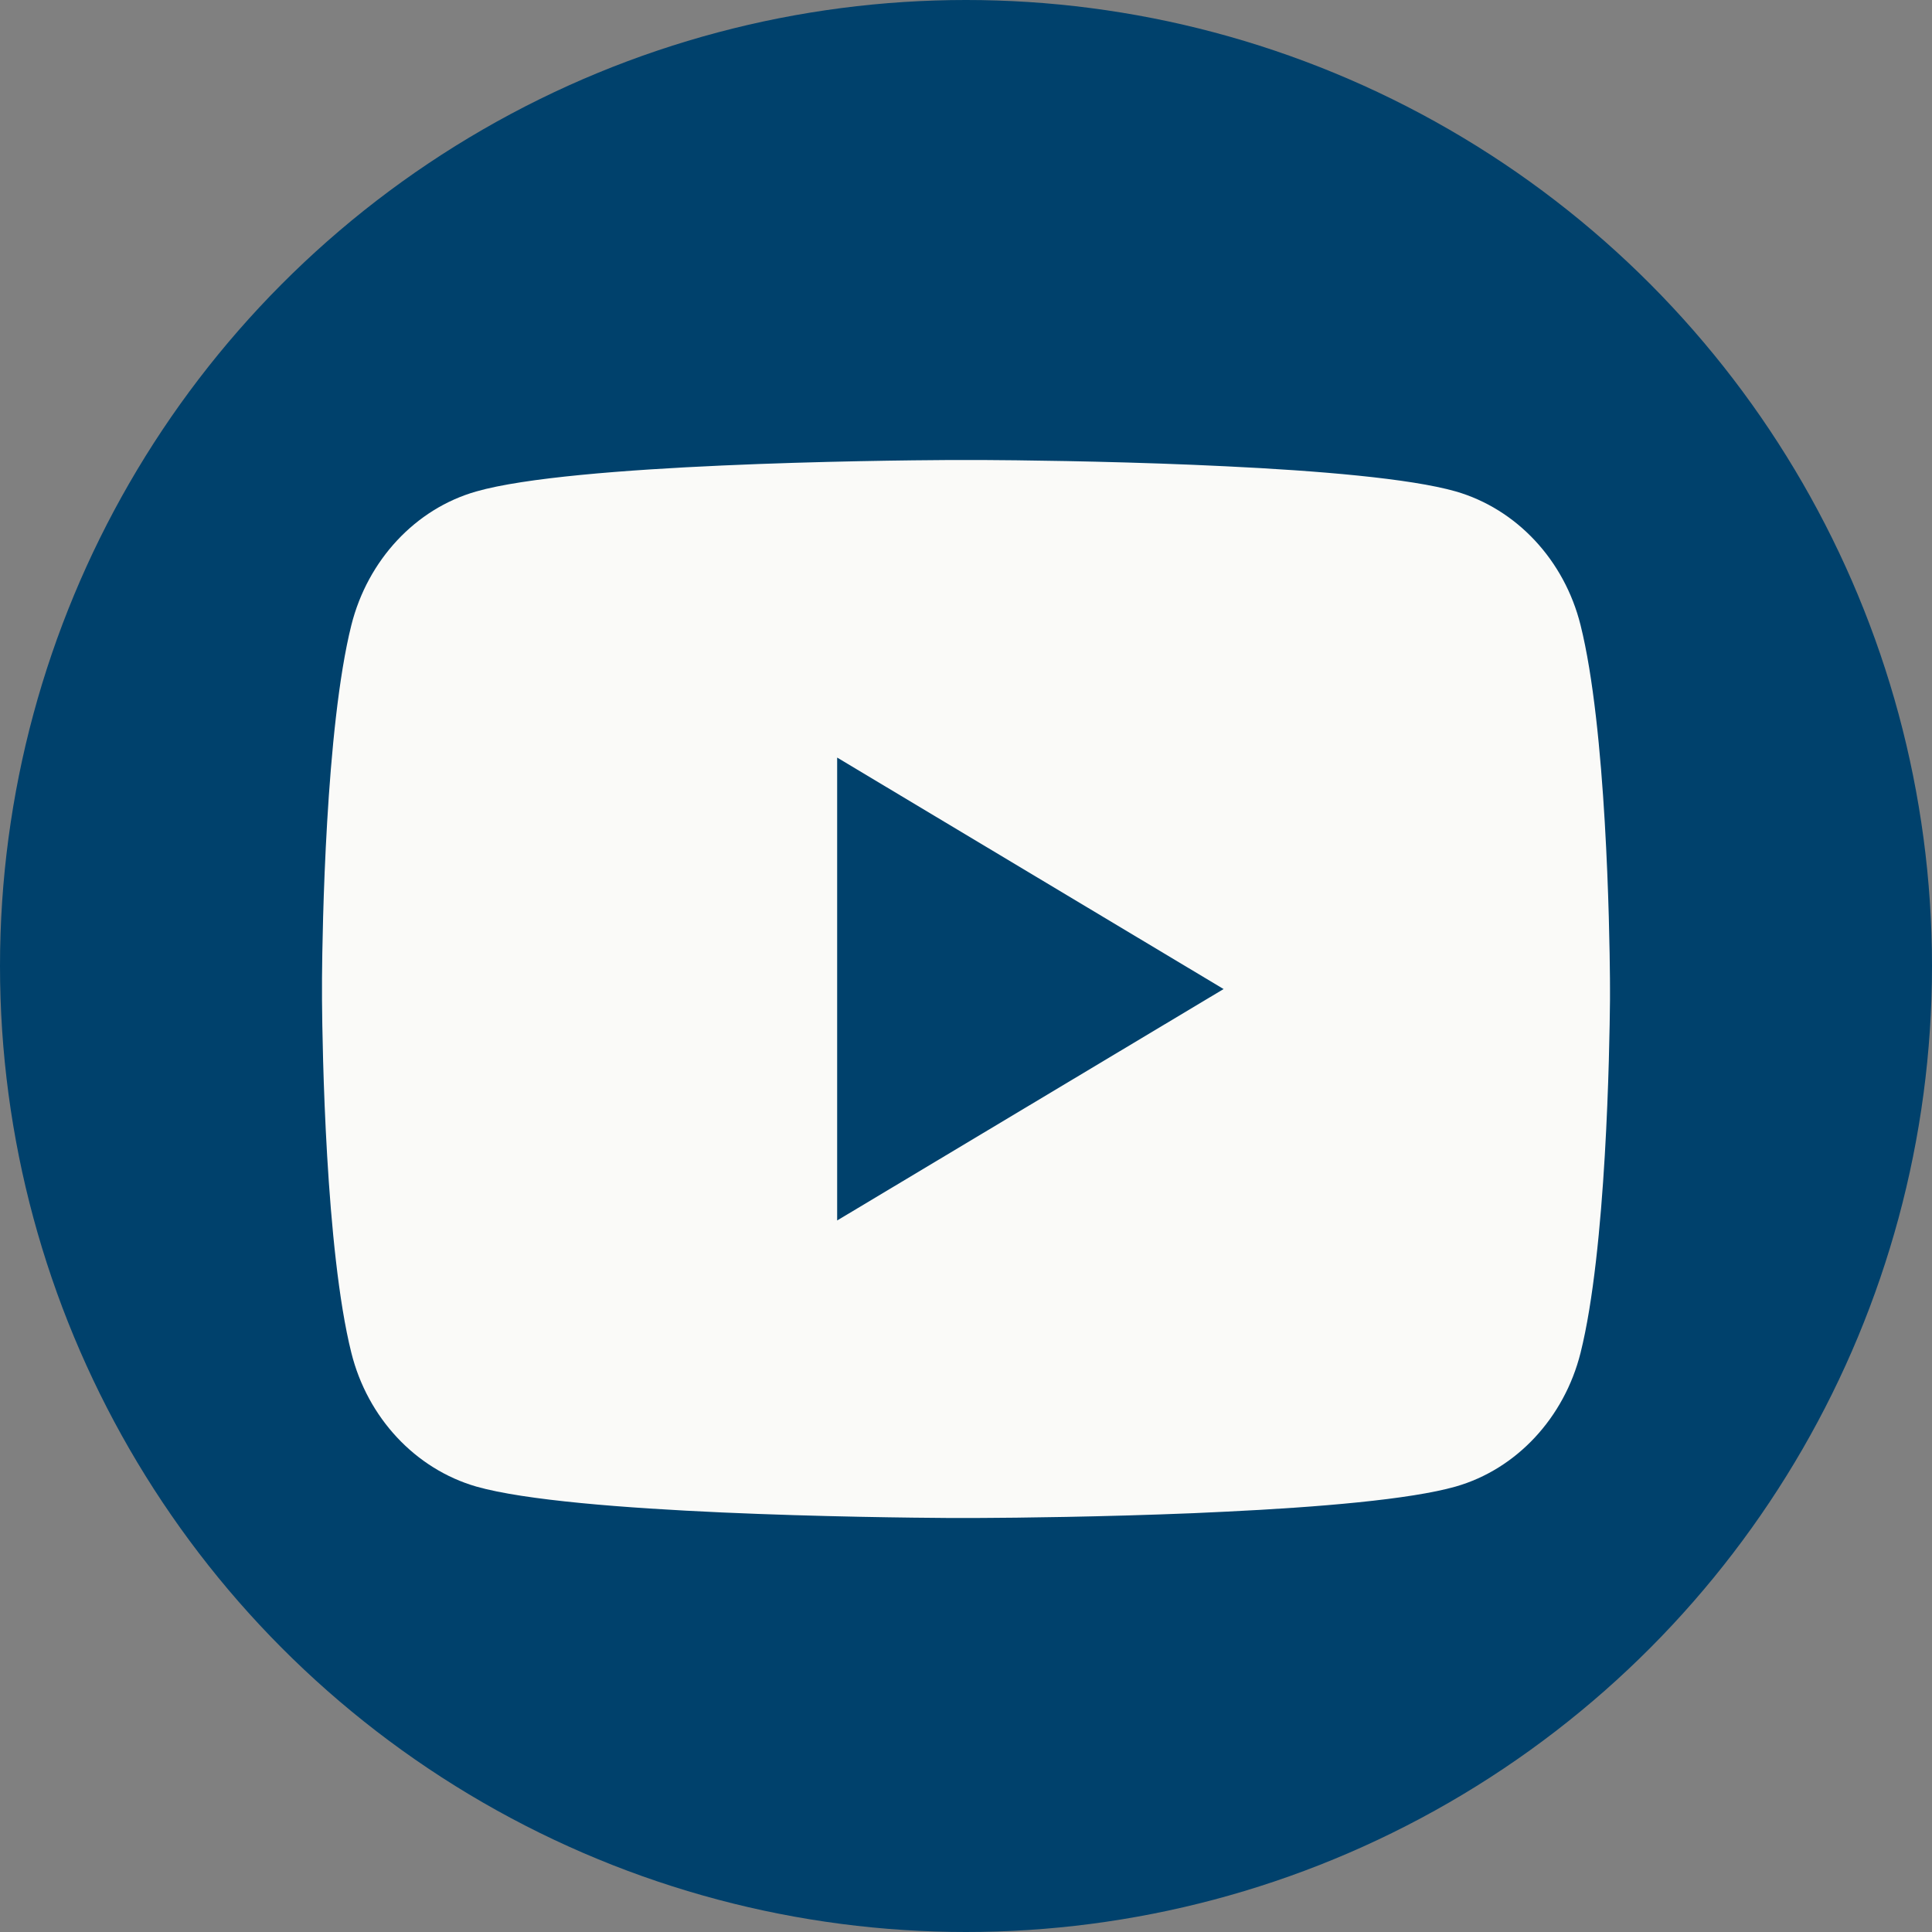 <?xml version="1.0" encoding="UTF-8"?> <svg xmlns="http://www.w3.org/2000/svg" width="42" height="42" viewBox="0 0 42 42" fill="none"><rect x="0" y="0" width="42" height="42" fill="#808080" stroke="none"/><circle cx="21" cy="21" r="21" fill="#00416C"></circle><path d="M21.342 10C22.09 10.004 23.96 10.023 25.948 10.105L26.654 10.137C28.655 10.233 30.654 10.4 31.647 10.683C32.97 11.065 34.009 12.178 34.36 13.59C34.92 15.832 34.99 20.206 34.999 21.265L35 21.483V21.734C34.99 22.793 34.92 27.168 34.36 29.409C34.005 30.825 32.964 31.939 31.647 32.316C30.654 32.599 28.655 32.766 26.654 32.862L25.948 32.895C23.96 32.976 22.09 32.996 21.342 32.999L21.013 33H20.656C19.074 32.99 12.457 32.917 10.352 32.316C9.03 31.933 7.99 30.821 7.638 29.409C7.078 27.166 7.008 22.793 7 21.734V21.265C7.008 20.206 7.078 15.831 7.638 13.59C7.994 12.174 9.034 11.059 10.353 10.684C12.457 10.082 19.076 10.009 20.658 10H21.342ZM18.199 16.469V26.532L26.6 21.501L18.199 16.469Z" fill="#FAFAF8"></path></svg> 